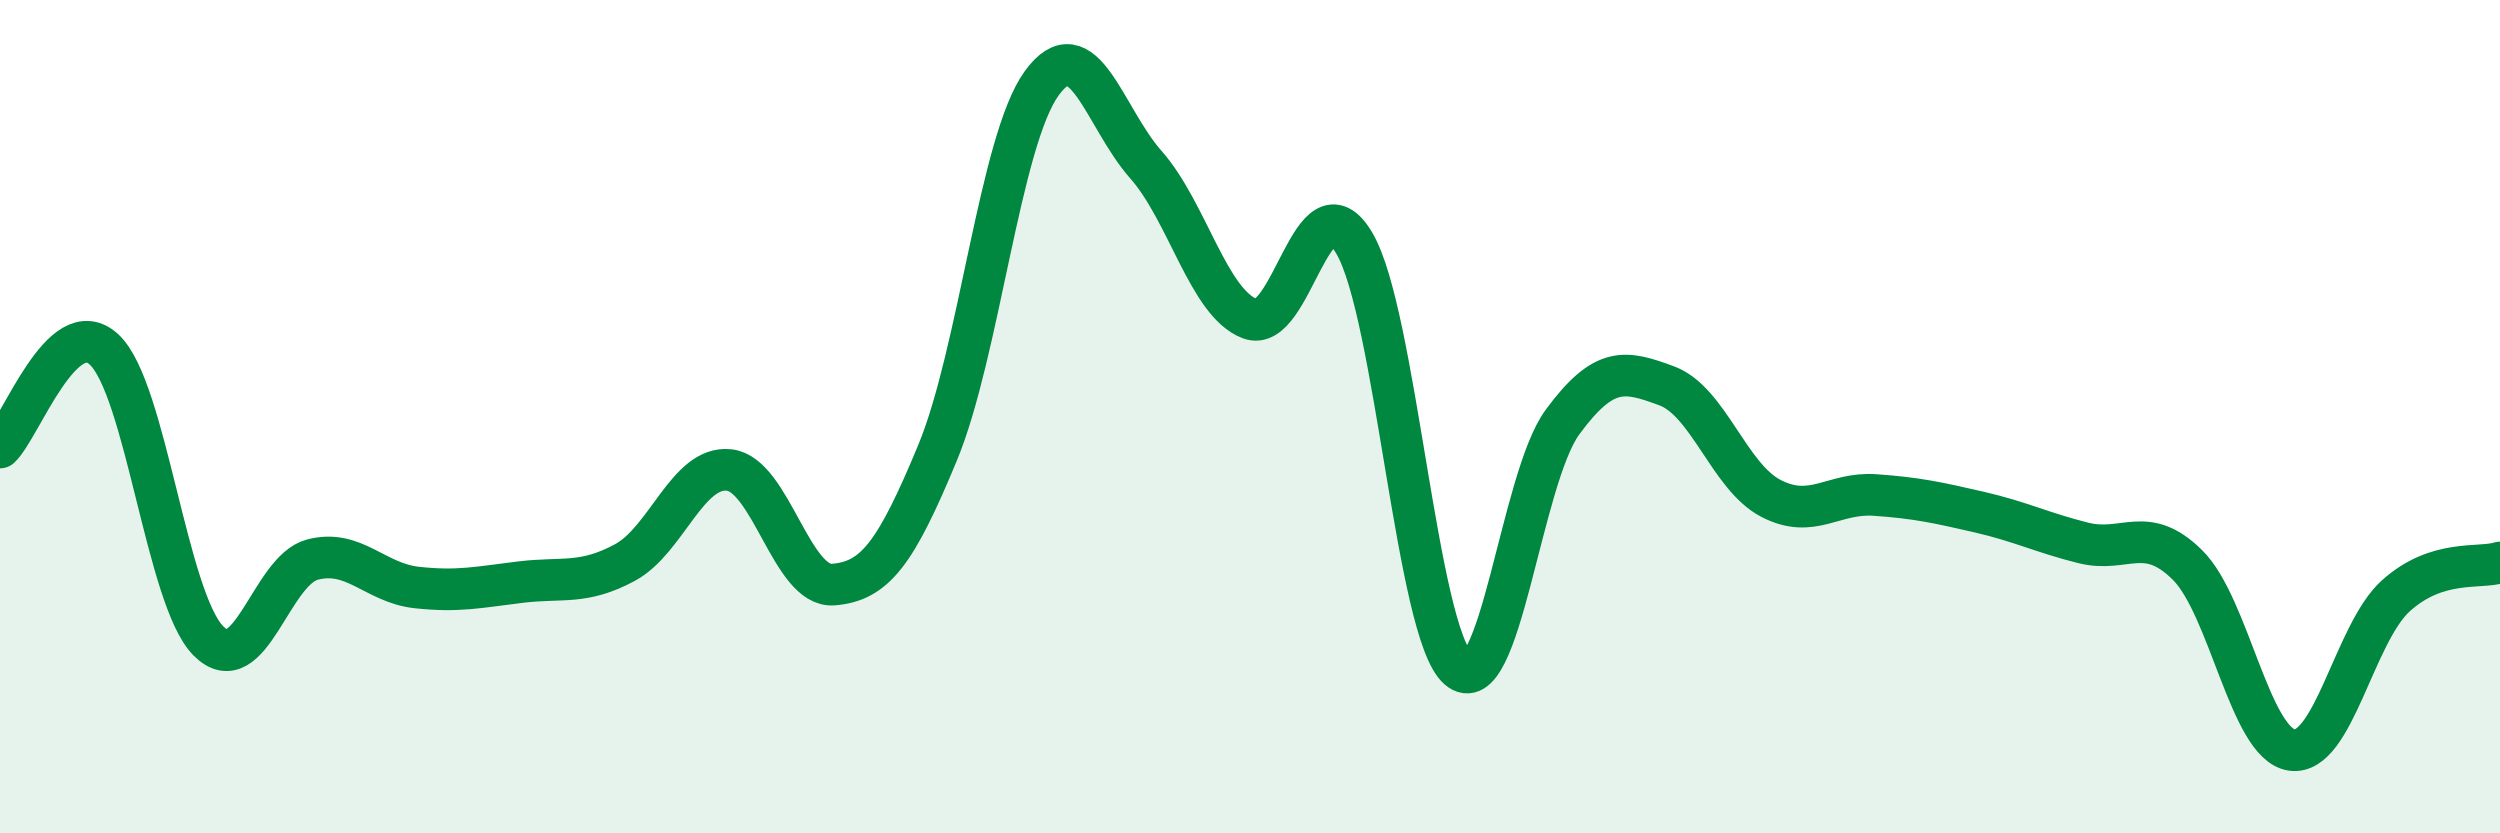 
    <svg width="60" height="20" viewBox="0 0 60 20" xmlns="http://www.w3.org/2000/svg">
      <path
        d="M 0,10.74 C 0.5,10.27 1.5,7.46 2.5,8.39 C 3.5,9.32 4,14.37 5,15.38 C 6,16.39 6.5,13.69 7.5,13.43 C 8.5,13.17 9,13.99 10,14.1 C 11,14.21 11.5,14.09 12.5,13.97 C 13.5,13.85 14,14.04 15,13.5 C 16,12.96 16.5,11.17 17.5,11.28 C 18.5,11.39 19,14.11 20,14.03 C 21,13.95 21.5,13.28 22.5,10.87 C 23.5,8.46 24,3.38 25,2 C 26,0.62 26.5,2.82 27.5,3.95 C 28.5,5.08 29,7.27 30,7.65 C 31,8.03 31.5,4.15 32.5,5.83 C 33.5,7.51 34,15.19 35,16.05 C 36,16.91 36.5,11.49 37.5,10.13 C 38.5,8.77 39,8.89 40,9.26 C 41,9.63 41.5,11.44 42.5,11.96 C 43.5,12.48 44,11.81 45,11.88 C 46,11.95 46.5,12.06 47.5,12.29 C 48.5,12.52 49,12.78 50,13.03 C 51,13.28 51.5,12.57 52.5,13.56 C 53.5,14.55 54,17.85 55,18 C 56,18.15 56.5,15.2 57.5,14.3 C 58.5,13.4 59.5,13.66 60,13.5L60 20L0 20Z"
        fill="#008740"
        opacity="0.1"
        stroke-linecap="round"
        stroke-linejoin="round"
      />
      <path
        d="M 0,10.74 C 0.5,10.27 1.5,7.46 2.5,8.39 C 3.5,9.32 4,14.37 5,15.38 C 6,16.39 6.5,13.69 7.5,13.43 C 8.5,13.17 9,13.99 10,14.1 C 11,14.21 11.5,14.09 12.5,13.97 C 13.5,13.85 14,14.04 15,13.5 C 16,12.96 16.5,11.17 17.5,11.28 C 18.5,11.39 19,14.11 20,14.03 C 21,13.95 21.5,13.28 22.5,10.87 C 23.5,8.46 24,3.38 25,2 C 26,0.62 26.5,2.82 27.5,3.95 C 28.5,5.08 29,7.27 30,7.65 C 31,8.03 31.5,4.15 32.5,5.83 C 33.5,7.51 34,15.19 35,16.05 C 36,16.91 36.5,11.49 37.5,10.13 C 38.5,8.77 39,8.89 40,9.26 C 41,9.63 41.5,11.44 42.5,11.96 C 43.5,12.48 44,11.81 45,11.88 C 46,11.95 46.5,12.06 47.5,12.29 C 48.5,12.52 49,12.78 50,13.03 C 51,13.28 51.5,12.57 52.5,13.56 C 53.5,14.55 54,17.85 55,18 C 56,18.15 56.5,15.2 57.5,14.3 C 58.5,13.4 59.5,13.66 60,13.5"
        stroke="#008740"
        stroke-width="1"
        fill="none"
        stroke-linecap="round"
        stroke-linejoin="round"
      />
    </svg>
  